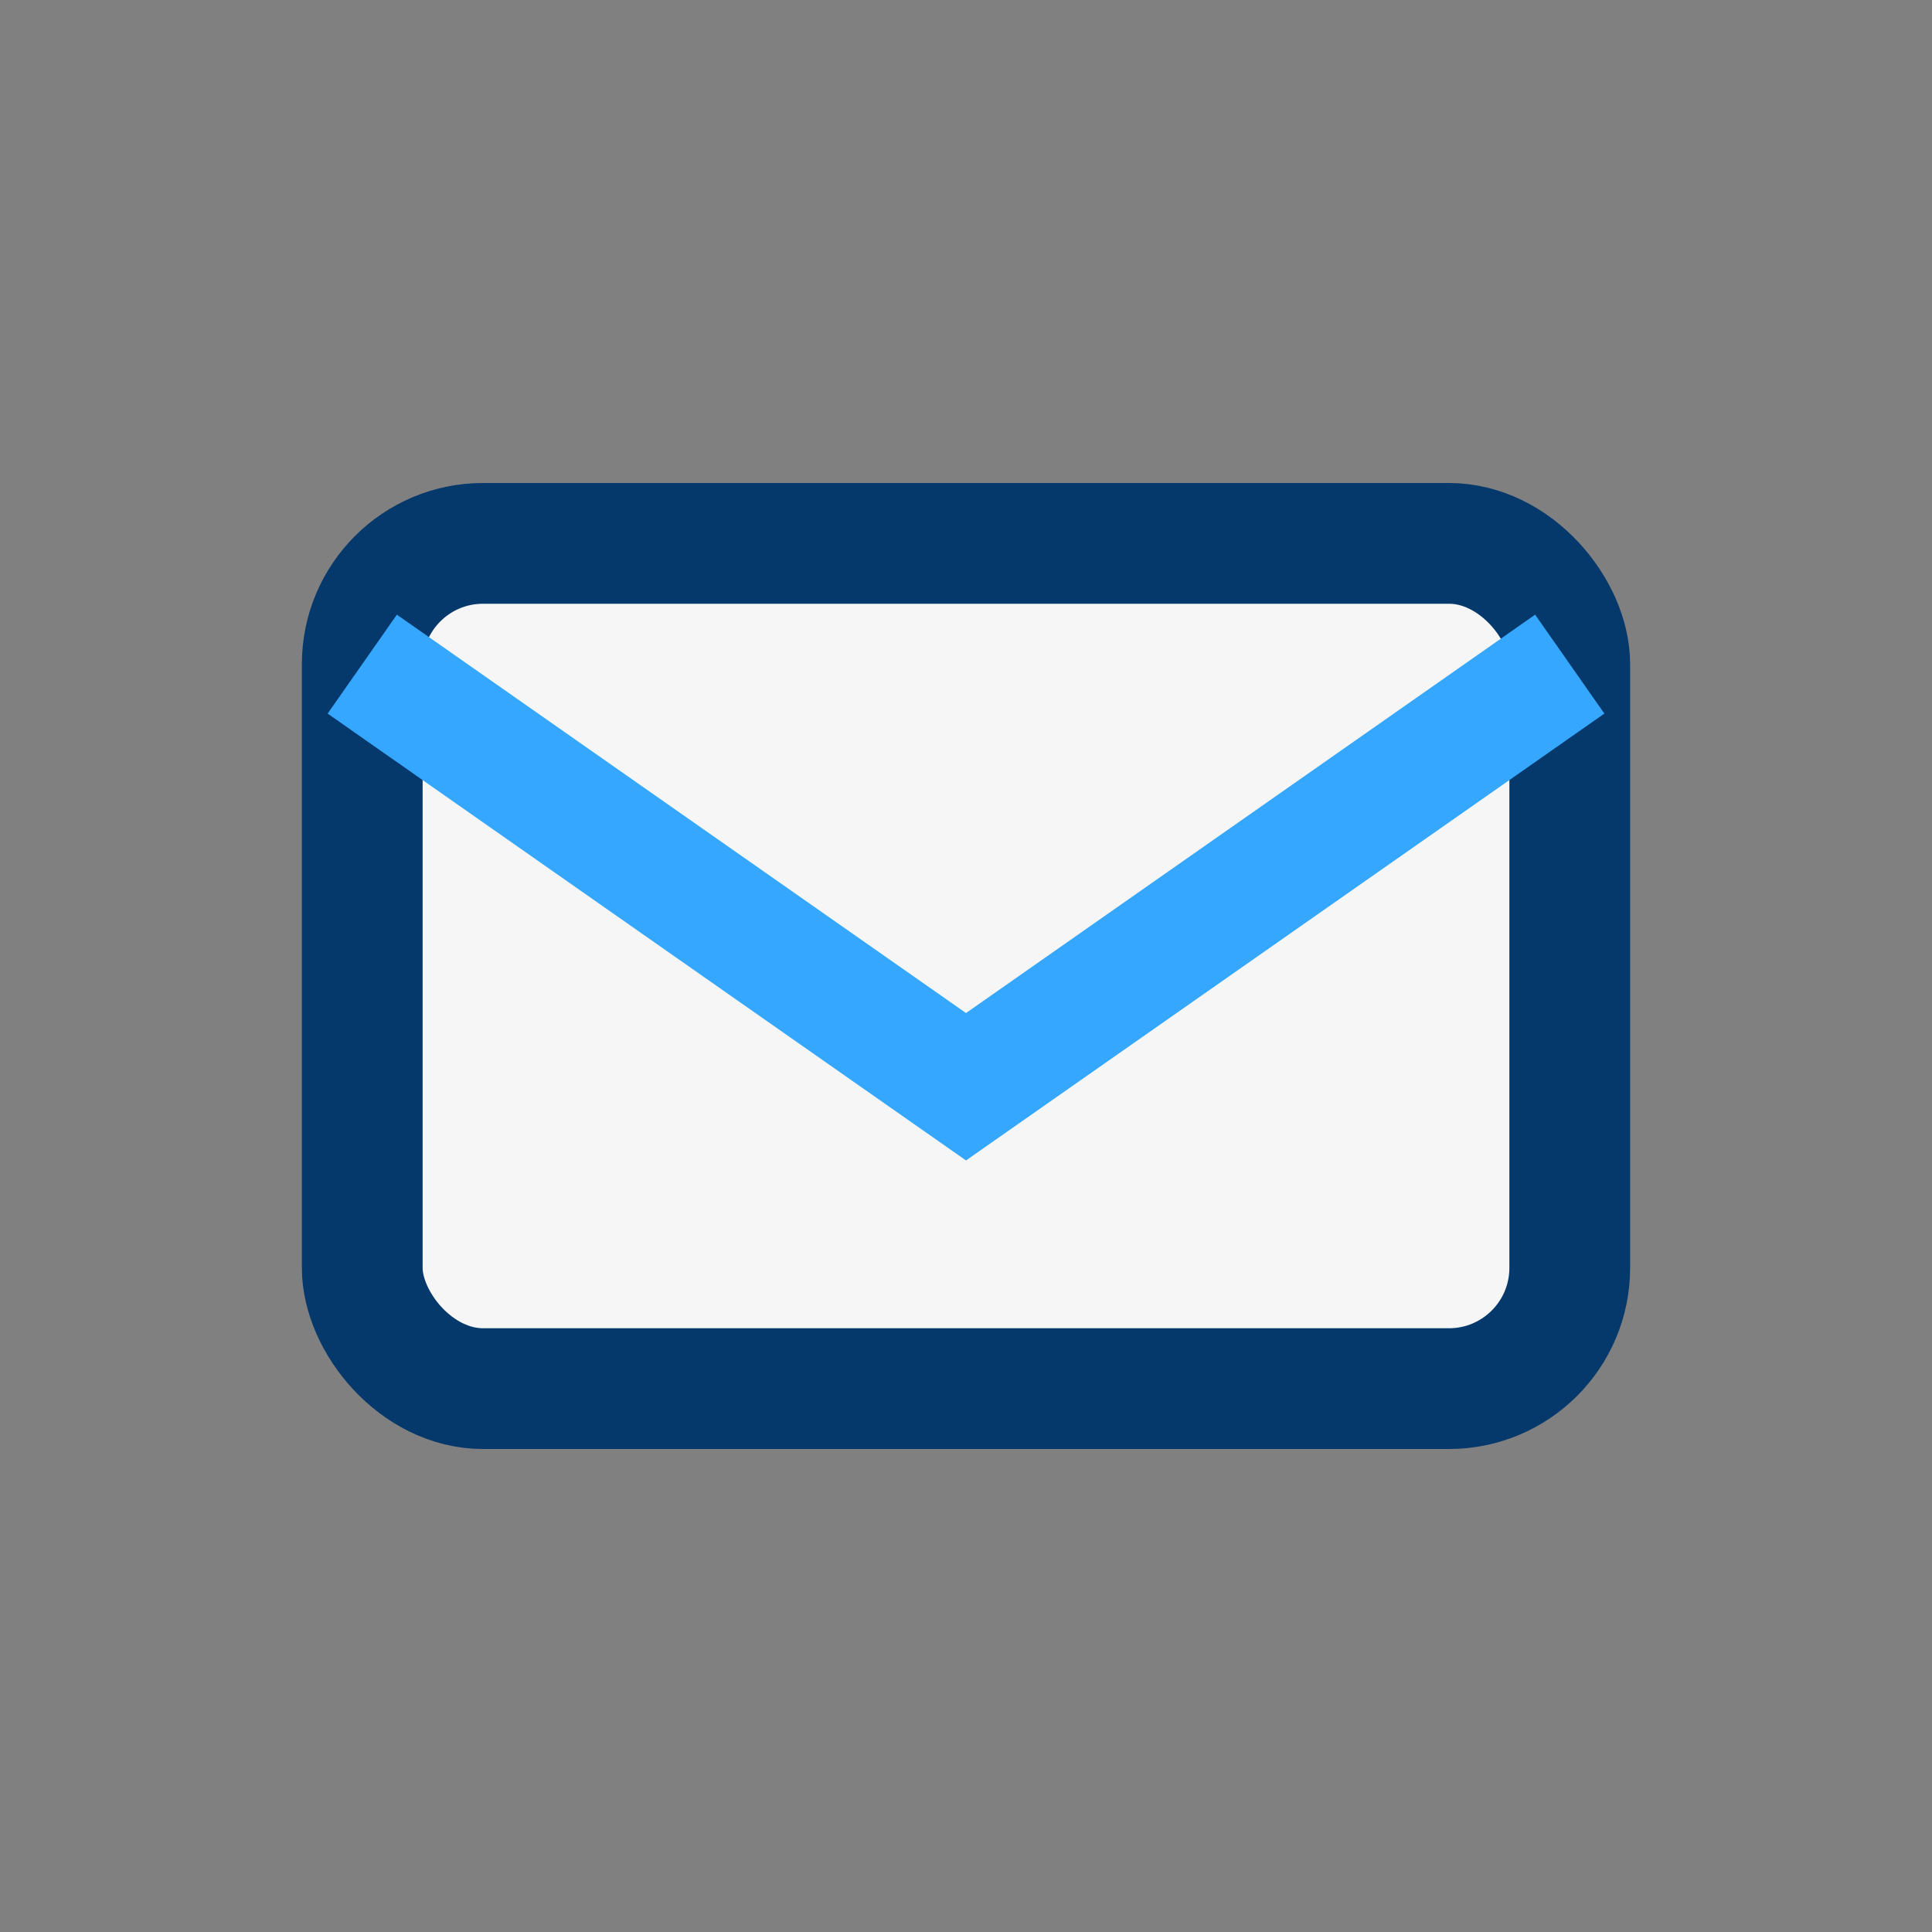 <?xml version="1.0" encoding="UTF-8"?>
<svg xmlns="http://www.w3.org/2000/svg" width="32" height="32" viewBox="0 0 32 32"><rect x="0" y="0" width="32" height="32" fill="#808080" stroke="none"/><rect x="6" y="9" width="20" height="14" rx="2" fill="#F6F6F6" stroke="#05386B" stroke-width="2"/><path d="M6 11l10 7 10-7" fill="none" stroke="#35A7FF" stroke-width="2"/></svg>